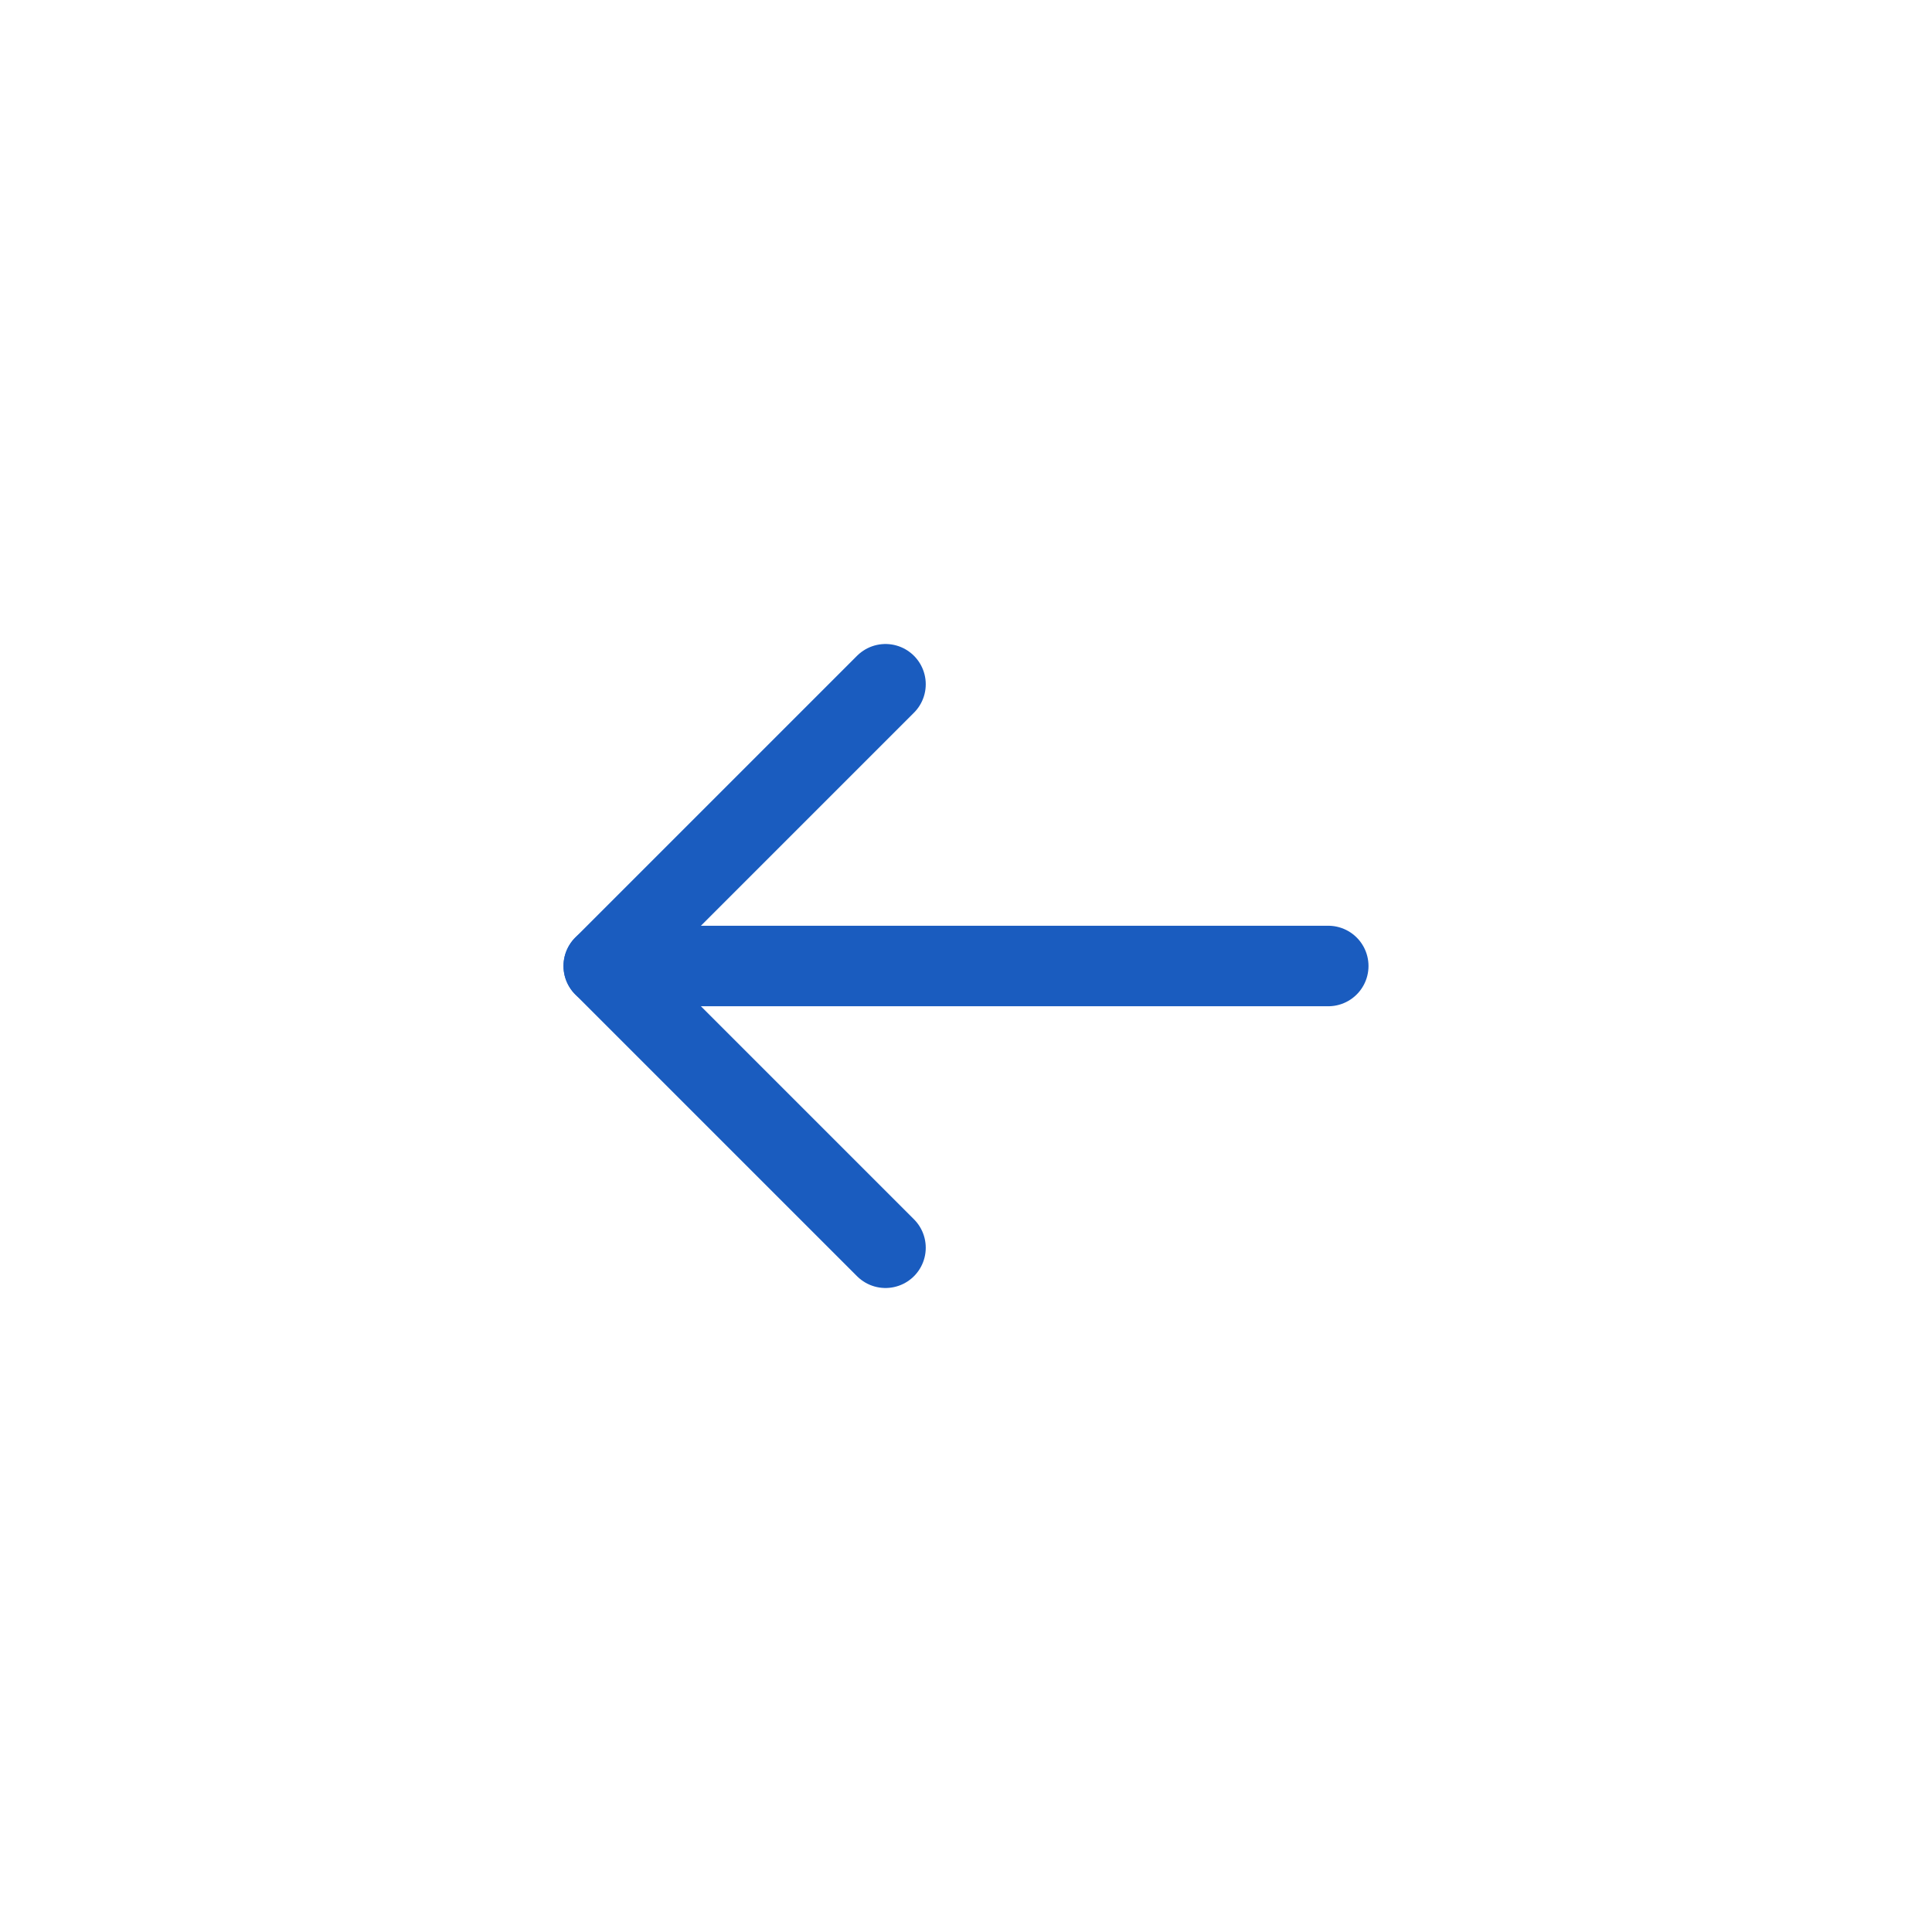 <svg width="48" height="48" viewBox="0 0 48 48" fill="none" xmlns="http://www.w3.org/2000/svg">
<path d="M33 24H15" stroke="#1A5CBF" stroke-width="2" stroke-linecap="round" stroke-linejoin="round"/>
<path d="M22 31L15 24L22 17" stroke="#1A5CBF" stroke-width="2" stroke-linecap="round" stroke-linejoin="round"/>
</svg>
